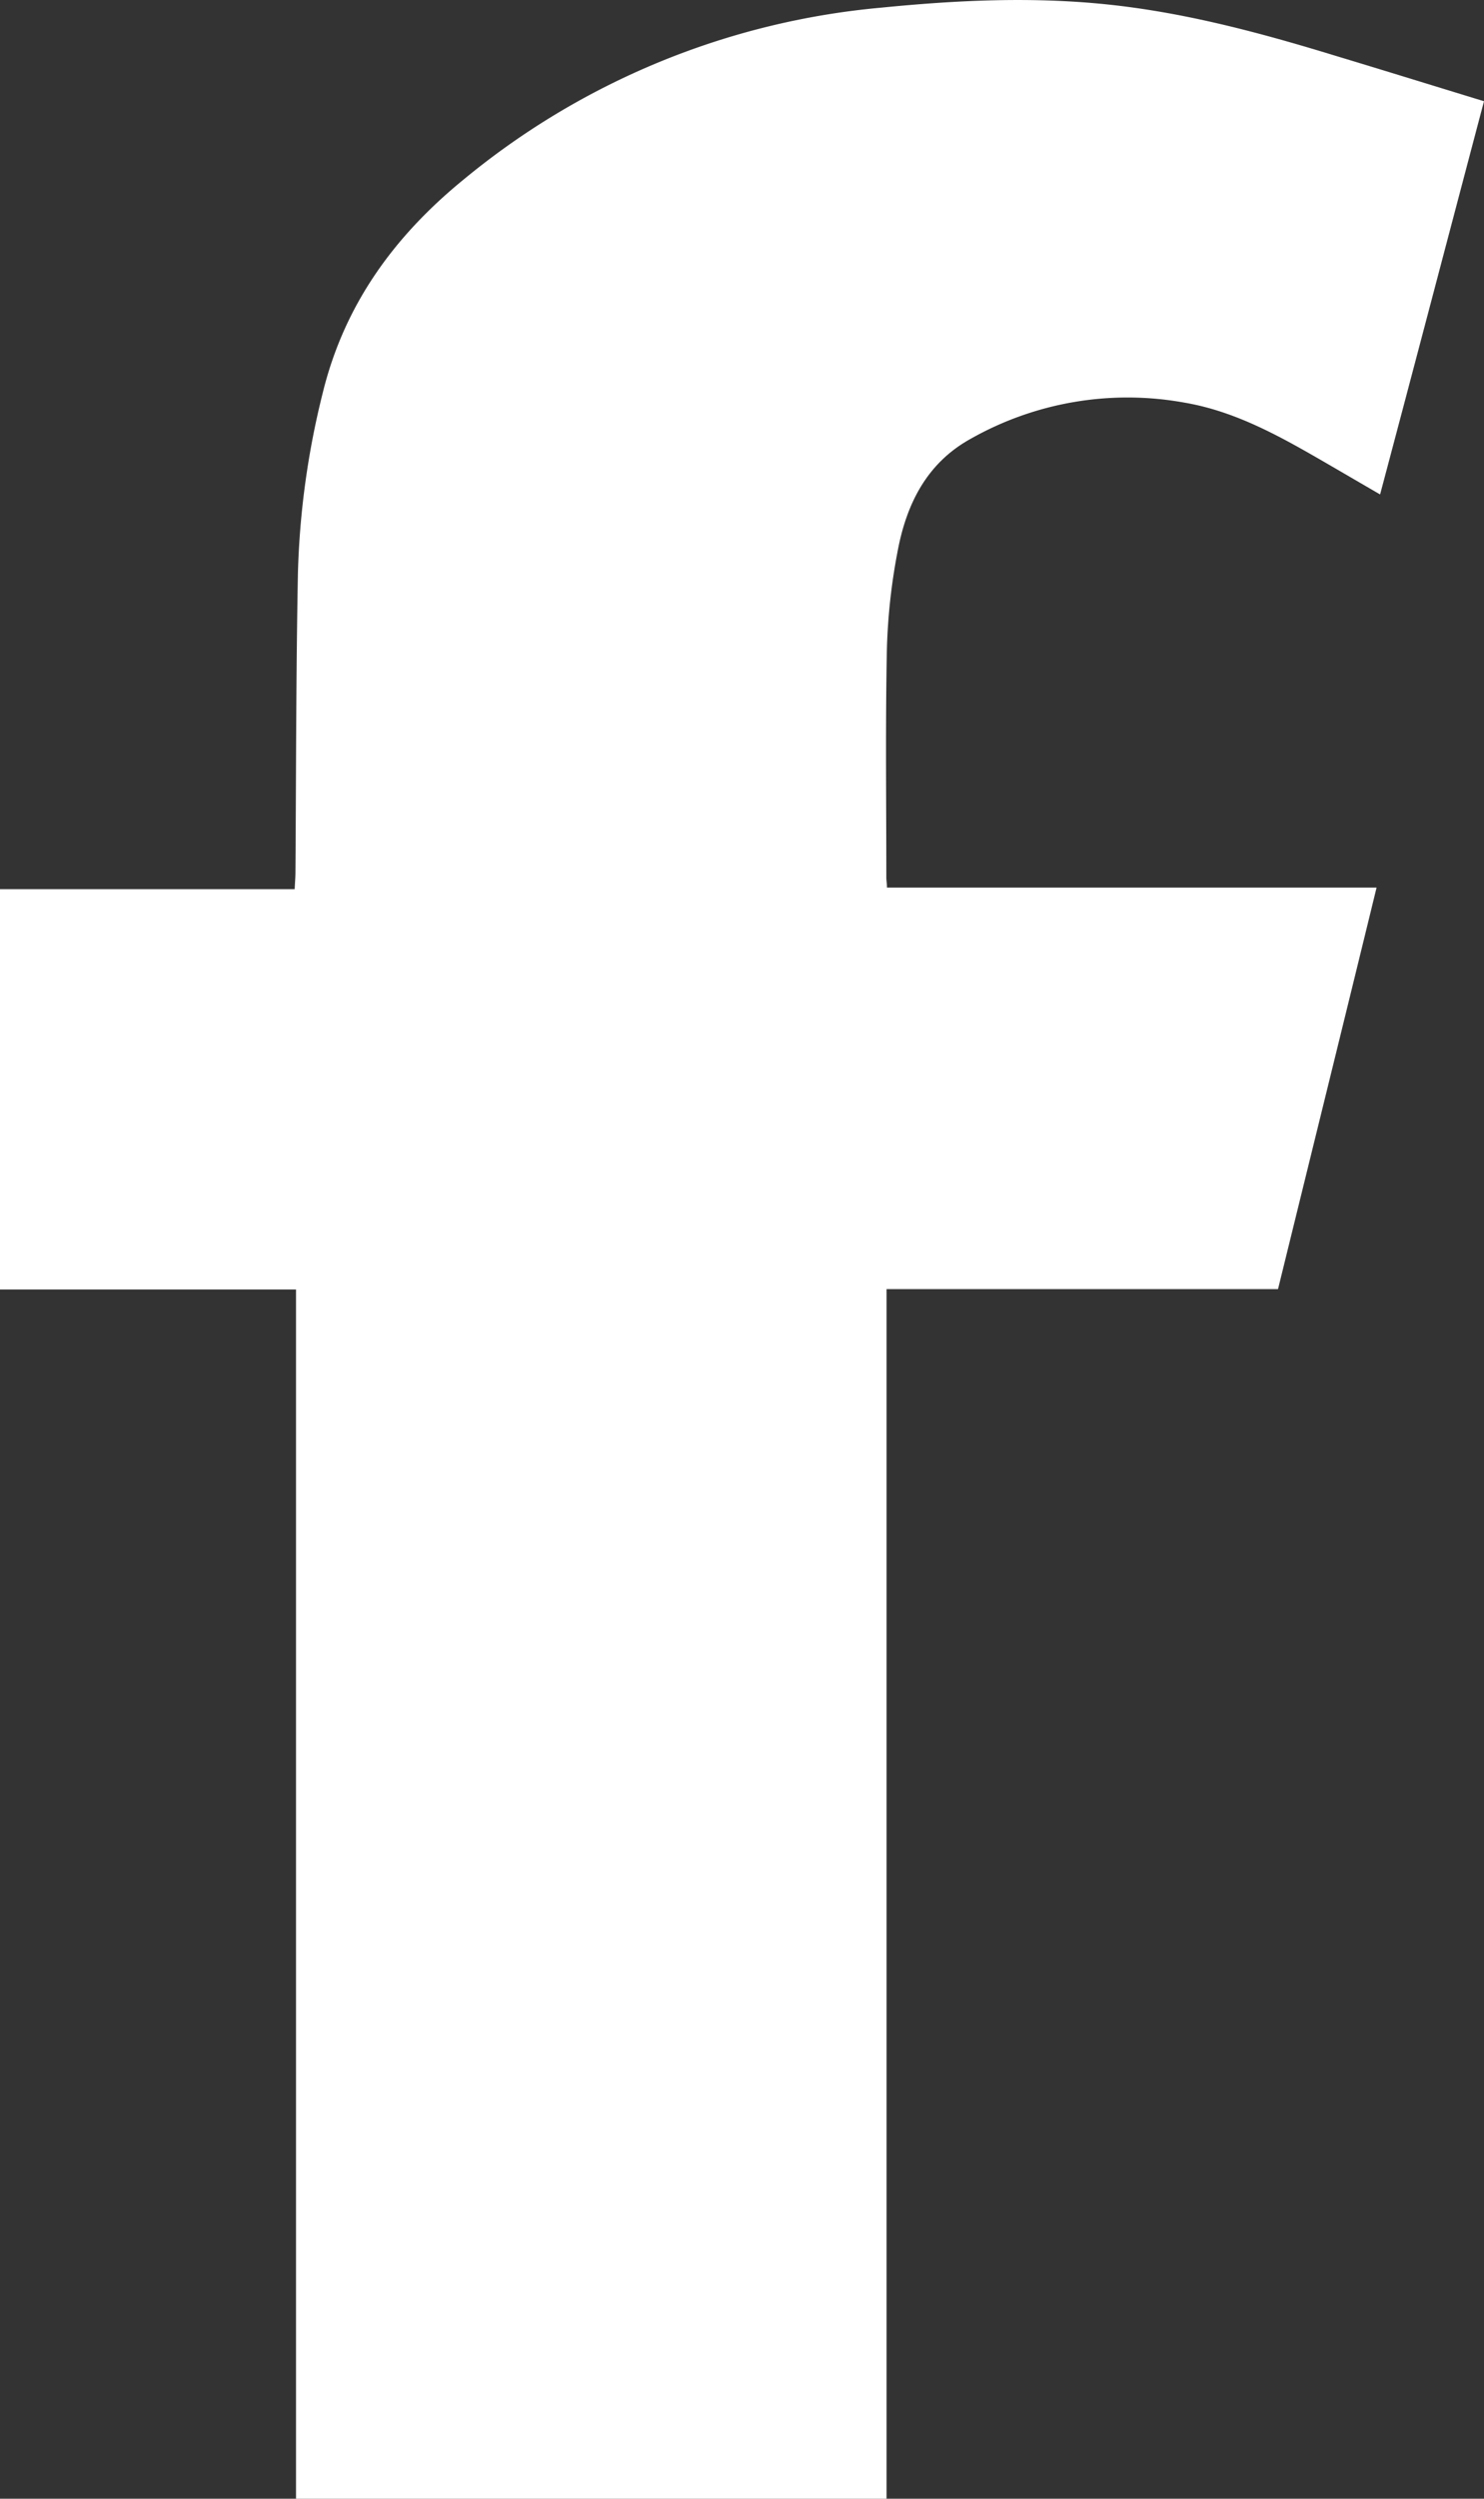 <svg xmlns="http://www.w3.org/2000/svg" viewBox="0 0 210.81 354.71"><rect x="0" y="0" width="210.81" height="354.71" fill="#333333" stroke="none"/><defs><style>.cls-1{fill:#ffffff;}</style></defs><title>Asset 8</title><g id="Layer_2" data-name="Layer 2"><g id="Layer_1-2" data-name="Layer 1"><path class="cls-1" d="M127.5,78.32c1.24-6.67,4.08-12.52,10.34-16a45.27,45.27,0,0,1,30.44-5.16c7.56,1.29,14.12,5.11,20.65,8.89l7.12,4.14c5-18.78,9.85-37.27,14.76-55.82-7.26-2.22-14.2-4.37-21.16-6.47C179,4.64,168.24,1.75,157.1.61c-10.65-1.09-21.25-.58-31.85.47A108.44,108.44,0,0,0,65.77,25.56C55.93,33.61,48.89,43.32,45.84,55.8a117.53,117.53,0,0,0-3.52,25.61c-.27,14.12-.25,28.25-.35,42.37,0,.75-.07,1.49-.11,2.44H0v56.83H42.05V354.71h83.89V183h55.61c4.67-19,9.32-37.83,14-57H126c0-.62-.09-1-.09-1.38,0-10.84-.14-21.68.08-32.51A85.45,85.45,0,0,1,127.5,78.32Z"/></g></g></svg>
